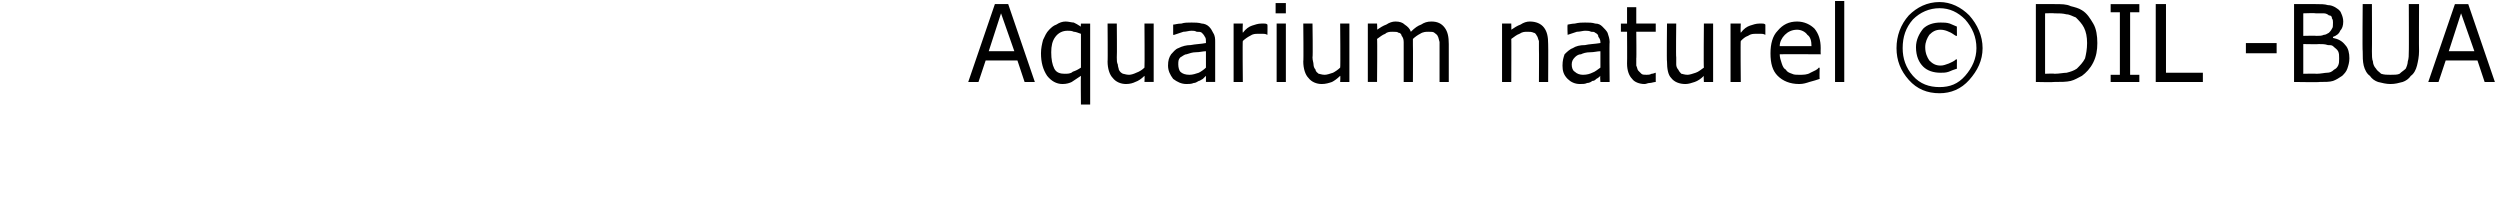 <?xml version="1.0" standalone="no"?><!DOCTYPE svg PUBLIC "-//W3C//DTD SVG 1.1//EN" "http://www.w3.org/Graphics/SVG/1.1/DTD/svg11.dtd"><svg xmlns="http://www.w3.org/2000/svg" version="1.1" width="244px" height="19.2px" viewBox="0 0 244 19.2"><desc>Aquarium naturel DIL -BUA</desc><defs/><g id="Polygon123453"><path d="m101 8h-1l-.7-2.1h-3.1L95.5 8h-1L97.1.4h1.3L101 8zm-2-3l-1.3-3.7L96.5 5h2.5zm7.4 5.2h-.9s-.03-2.81 0-2.8l-.9.6c-.2.1-.5.2-.9.2c-.6 0-1.1-.3-1.5-.8c-.4-.6-.6-1.3-.6-2.2c0-.5.1-.9.2-1.3c.2-.4.3-.7.6-1c.2-.2.4-.4.7-.5c.3-.2.6-.3.9-.3c.3 0 .6.1.8.1c.2.1.4.2.7.4c-.03-.05 0-.3 0-.3h.9v7.9zm-.9-3.6V3.3c-.3-.1-.5-.2-.7-.2c-.2-.1-.4-.1-.6-.1c-.5 0-.9.2-1.2.6c-.3.4-.4.9-.4 1.5c0 .7.1 1.2.3 1.6c.2.4.6.5 1 .5c.3 0 .6 0 .8-.2c.3-.1.5-.2.8-.4zm7.1 1.4h-.9s.03-.6 0-.6c-.3.3-.6.5-.9.6c-.2.1-.5.2-.9.2c-.5 0-1-.2-1.3-.6c-.3-.3-.5-.9-.5-1.6c.03.03 0-3.7 0-3.7h.9s.03 3.27 0 3.3c0 .3 0 .5.1.7c0 .2.1.4.1.5c.1.2.2.3.4.4c.1 0 .3.1.6.1c.2 0 .5-.1.7-.2c.3-.1.6-.3.8-.5c.03-.02 0-4.3 0-4.3h.9v5.7zm6 0h-.9v-.6l-.3.3c-.2.1-.3.2-.4.2c-.2.1-.3.2-.5.2c-.2.1-.5.1-.7.1c-.5 0-.9-.2-1.3-.5c-.3-.4-.5-.8-.5-1.3c0-.5.1-.8.3-1.1c.2-.2.4-.5.7-.6c.4-.2.8-.3 1.2-.3c.5-.1 1-.1 1.5-.2v-.1c0-.2 0-.4-.1-.5c-.1-.2-.2-.3-.3-.4c-.1-.1-.3-.1-.5-.1c-.2-.1-.3-.1-.5-.1c-.3 0-.5.1-.8.1l-.9.3h-.1v-1c.2 0 .4-.1.8-.1c.3-.1.6-.1 1-.1c.3 0 .7 0 1 .1c.2 0 .5.1.7.3c.2.2.3.4.4.6c.2.3.2.6.2.9v3.9zm-.9-1.4V5c-.3 0-.6.1-1 .1c-.3 0-.6.1-.9.2c-.2 0-.4.2-.6.3c-.2.2-.2.4-.2.7c0 .3.1.6.2.7c.2.2.5.3.9.3c.3 0 .6-.1.9-.2c.2-.1.5-.3.7-.5zm6-3.2s-.03-.04 0 0c-.2-.1-.3-.1-.4-.1h-.5c-.3 0-.5 0-.8.2c-.2.1-.5.3-.7.5c-.04-.03 0 4 0 4h-.9V2.3h.9s-.04.85 0 .9c.3-.4.6-.6.9-.7c.3-.1.6-.2.9-.2h.3c.1 0 .2 0 .3.1c.02-.03 0 1 0 1zm1.8-2.1h-1v-1h1v1zm0 6.7h-.9V2.3h.9v5.7zm6.2 0h-.9s.04-.6 0-.6c-.3.3-.6.5-.8.6c-.3.1-.6.2-1 .2c-.5 0-1-.2-1.3-.6c-.3-.3-.5-.9-.5-1.6c.04.03 0-3.7 0-3.7h.9s.05 3.27 0 3.3c0 .3.1.5.1.7c0 .2.1.4.2.5c0 .2.2.3.3.4c.1 0 .3.1.6.1c.2 0 .5-.1.8-.2c.2-.1.5-.3.7-.5c.04-.02 0-4.3 0-4.3h.9v5.7zm9.7 0h-.9V4.1c-.1-.3-.1-.5-.2-.6c0-.1-.2-.2-.3-.3c-.1-.1-.3-.1-.6-.1c-.2 0-.5 0-.8.2c-.2.1-.5.3-.7.5v.6c.02-.03 0 3.6 0 3.6h-.9V4.1c0-.3-.1-.5-.2-.6c0-.1-.1-.3-.3-.3c-.1-.1-.3-.1-.6-.1c-.2 0-.5 0-.7.2c-.3.1-.5.3-.8.5c.04-.04 0 4.2 0 4.2h-.9V2.3h.9s.04.64 0 .6c.3-.2.6-.4.9-.5c.3-.2.6-.3.9-.3c.4 0 .7.1.9.3c.3.2.5.4.6.7c.4-.4.7-.6 1-.7c.3-.2.6-.3 1-.3c.6 0 1 .2 1.3.6c.3.4.4.9.4 1.6v3.7zm9.7 0h-.9s.02-3.23 0-3.2v-.8c-.1-.2-.1-.4-.2-.5c-.1-.2-.2-.3-.3-.3c-.2-.1-.4-.1-.6-.1c-.3 0-.5 0-.8.2c-.3.1-.5.3-.8.5c.02-.04 0 4.2 0 4.2h-.9V2.3h.9s.02.64 0 .6c.3-.2.6-.4.9-.5c.3-.2.6-.3.9-.3c.6 0 1.1.2 1.4.6c.3.4.4.9.4 1.6c.02.02 0 3.7 0 3.7zm6 0h-.9s-.05-.57 0-.6c-.1.1-.2.2-.4.3c-.1.1-.2.2-.4.2c-.1.1-.3.2-.5.2c-.2.1-.4.1-.7.1c-.5 0-.9-.2-1.2-.5c-.4-.4-.5-.8-.5-1.3c0-.5.1-.8.2-1.1c.2-.2.5-.5.8-.6c.3-.2.7-.3 1.2-.3c.4-.1.9-.1 1.5-.2v-.1c0-.2-.1-.4-.2-.5c0-.2-.1-.3-.3-.4c-.1-.1-.2-.1-.4-.1c-.2-.1-.4-.1-.6-.1c-.2 0-.5.1-.8.1l-.9.3c0 .01 0 0 0 0c0 0-.04-.97 0-1c.1 0 .4-.1.7-.1c.4-.1.7-.1 1-.1c.4 0 .7 0 1 .1c.3 0 .5.1.7.3c.2.2.4.4.5.6c.1.3.2.6.2.9c-.04.05 0 3.9 0 3.9zm-.9-1.4V5c-.3 0-.6.1-1 .1c-.4 0-.7.1-.9.2c-.3 0-.5.2-.6.3c-.2.2-.3.4-.3.7c0 .3.1.6.3.7c.2.2.5.3.8.3c.4 0 .7-.1.9-.2c.3-.1.5-.3.8-.5zm5.4 1.4c-.2 0-.4.1-.6.1c-.2 0-.3.1-.5.1c-.5 0-1-.2-1.2-.5c-.3-.3-.5-.8-.5-1.5c.02-.04 0-3.1 0-3.1h-.6v-.8h.6V.7h.9v1.6h1.9v.8h-1.9s.03 2.63 0 2.6v.7c.1.2.1.4.2.5l.3.3c.1.1.3.1.5.1c.2 0 .3 0 .5-.1c.2 0 .3-.1.4-.1c-.05.02 0 0 0 0v.9zm5.6 0h-.9s-.04-.6 0-.6c-.3.3-.6.5-.9.6c-.3.1-.6.2-.9.2c-.6 0-1.1-.2-1.4-.6c-.3-.3-.4-.9-.4-1.6c-.04.03 0-3.7 0-3.7h.9s-.04 3.27 0 3.3v.7c0 .2.1.4.2.5c.1.2.2.3.3.4c.1 0 .3.1.6.1c.2 0 .5-.1.8-.2c.3-.1.5-.3.8-.5c-.04-.02 0-4.3 0-4.3h.9v5.7zm5.1-4.6s-.04-.04 0 0c-.2-.1-.3-.1-.4-.1h-.5c-.3 0-.5 0-.8.2c-.3.1-.5.3-.7.5c-.04-.03 0 4 0 4h-1V2.3h1s-.04.85 0 .9c.3-.4.6-.6.9-.7c.3-.1.6-.2.9-.2h.3c.1 0 .2 0 .3.1v1zm5.4 1.9s-3.99-.03-4 0c0 .3.1.6.2.9c.1.3.2.5.4.6c.1.2.3.3.6.4c.2.1.4.1.7.1c.4 0 .8 0 1.1-.2c.4-.2.7-.3.8-.5c.02.04.1 0 .1 0c0 0-.03 1.09 0 1.1c-.3.1-.6.2-1 .3c-.3.1-.6.2-1 .2c-.9 0-1.6-.3-2.1-.8c-.5-.5-.7-1.2-.7-2.2c0-.9.2-1.7.7-2.2c.5-.6 1.1-.9 1.9-.9c.7 0 1.3.3 1.7.7c.4.5.6 1.1.6 1.9c-.02.05 0 .6 0 .6zm-.9-.8c0-.5-.1-.9-.4-1.1c-.2-.3-.6-.5-1-.5c-.5 0-.9.2-1.2.5c-.3.3-.5.7-.5 1.1h3.1zM180 8h-.9V.1h.9v7.9zm13.5-3.3c0 1.2-.5 2.2-1.3 3.1c-.8.9-1.8 1.3-2.9 1.3c-1.2 0-2.2-.4-3-1.3c-.8-.9-1.2-1.9-1.2-3.1c0-1.2.4-2.3 1.2-3.2c.8-.8 1.8-1.3 3-1.3c1.1 0 2.1.5 2.9 1.3c.8.9 1.3 2 1.3 3.2zm-.6 0c0-1.1-.4-2-1.1-2.8c-.7-.7-1.5-1.1-2.5-1.1c-1 0-1.9.4-2.6 1.1c-.7.8-1 1.7-1 2.8c0 1 .3 1.9 1 2.7c.7.8 1.6 1.1 2.6 1.1c1 0 1.8-.3 2.5-1.1c.7-.8 1.1-1.7 1.1-2.7zm-1.9 2c-.3.1-.6.2-.8.3c-.3.1-.5.1-.8.1c-.7 0-1.3-.2-1.7-.6c-.4-.4-.7-1-.7-1.9c0-.7.3-1.3.7-1.8c.4-.4 1-.6 1.7-.6c.3 0 .6 0 .9.1c.2.1.5.2.7.3c-.02-.04 0 .9 0 .9h-.1c-.2-.1-.4-.3-.7-.4c-.2-.1-.5-.2-.8-.2c-.5 0-.8.2-1.1.5c-.2.3-.4.7-.4 1.2c0 .6.2 1 .4 1.3c.3.3.6.5 1.1.5c.3 0 .5-.1.8-.2c.2-.1.5-.2.7-.4h.1s-.02.91 0 .9zm13.7-2.5c0 .7-.1 1.3-.4 1.9c-.3.6-.7 1-1.1 1.3c-.4.2-.7.4-1.1.5c-.4.1-1 .1-1.6.1c-.02.04-1.8 0-1.8 0V.4h1.8c.7 0 1.2 0 1.6.2c.4.1.8.2 1.1.4c.5.3.8.8 1.1 1.3c.3.5.4 1.2.4 1.9zm-1 0c0-.6-.1-1.1-.3-1.5c-.2-.4-.5-.7-.8-1c-.3-.1-.6-.3-.9-.3c-.4-.1-.7-.1-1.2-.1c.01-.03-.9 0-.9 0v5.9s.91-.04.9 0c.5 0 .9-.1 1.2-.1c.4-.1.7-.2 1-.4c.3-.3.6-.6.8-1c.1-.4.2-.9.2-1.5zm5.1 3.8H206v-.7h.9V1.2h-.9v-.8h2.8v.8h-.9v6.1h.9v.7zm6.2 0h-4.6V.4h1v6.7h3.6v.9zm7.2-2.8h-3v-1h3v1zm7.1.5c0 .4-.1.7-.2 1c-.1.3-.3.5-.5.7c-.3.2-.6.4-.9.5c-.3.1-.8.1-1.3.1c.04.04-2.5 0-2.5 0V.4h2.1c.5 0 .9 0 1.2.1c.3 0 .5.1.7.2c.3.2.5.3.6.6c.1.2.2.5.2.8c0 .4-.1.7-.3.9c-.1.3-.4.5-.7.6v.1c.5.1.9.3 1.2.7c.3.3.4.8.4 1.3zm-1.6-3.5c0-.1 0-.3-.1-.4c0-.2-.1-.3-.3-.3c-.1-.1-.3-.2-.5-.2h-.8c-.01-.04-1.2 0-1.2 0v2.2s1.28-.03 1.3 0c.3 0 .5 0 .7-.1c.2 0 .3-.1.5-.2c.1-.1.2-.2.3-.4c.1-.1.1-.3.1-.6zm.6 3.5c0-.3 0-.5-.1-.7c-.1-.2-.3-.3-.5-.5c-.1-.1-.3-.1-.5-.1c-.3-.1-.5-.1-.9-.1c.05.03-1.5 0-1.5 0v2.9s1.31-.03 1.3 0c.4 0 .8-.1 1-.1c.3 0 .5-.1.7-.3c.2-.1.3-.2.4-.4c.1-.2.1-.4.1-.7zm7.8-.7c0 .5-.1 1-.2 1.4c-.1.4-.3.8-.6 1c-.2.3-.5.5-.8.6c-.4.1-.7.2-1.2.2c-.4 0-.8-.1-1.2-.2c-.3-.1-.6-.3-.8-.6c-.3-.2-.5-.6-.6-1c-.1-.4-.1-.9-.1-1.4c-.04-.03 0-4.6 0-4.6h.9s.02 4.62 0 4.6c0 .4 0 .8.1 1c0 .2.1.5.3.7c.1.2.3.3.5.5c.3.1.6.1.9.1c.4 0 .7 0 .9-.1c.2-.2.4-.3.6-.5c.1-.2.2-.5.2-.7c.1-.3.1-.6.1-1c.02.05 0-4.6 0-4.6h1s-.02 4.57 0 4.6zm7.4 3h-1l-.7-2.1h-3.1L238 8h-1l2.6-7.6h1.3l2.6 7.6zm-2-3l-1.3-3.7L239 5h2.5z" stroke="none" fill="#000"/></g></svg>
